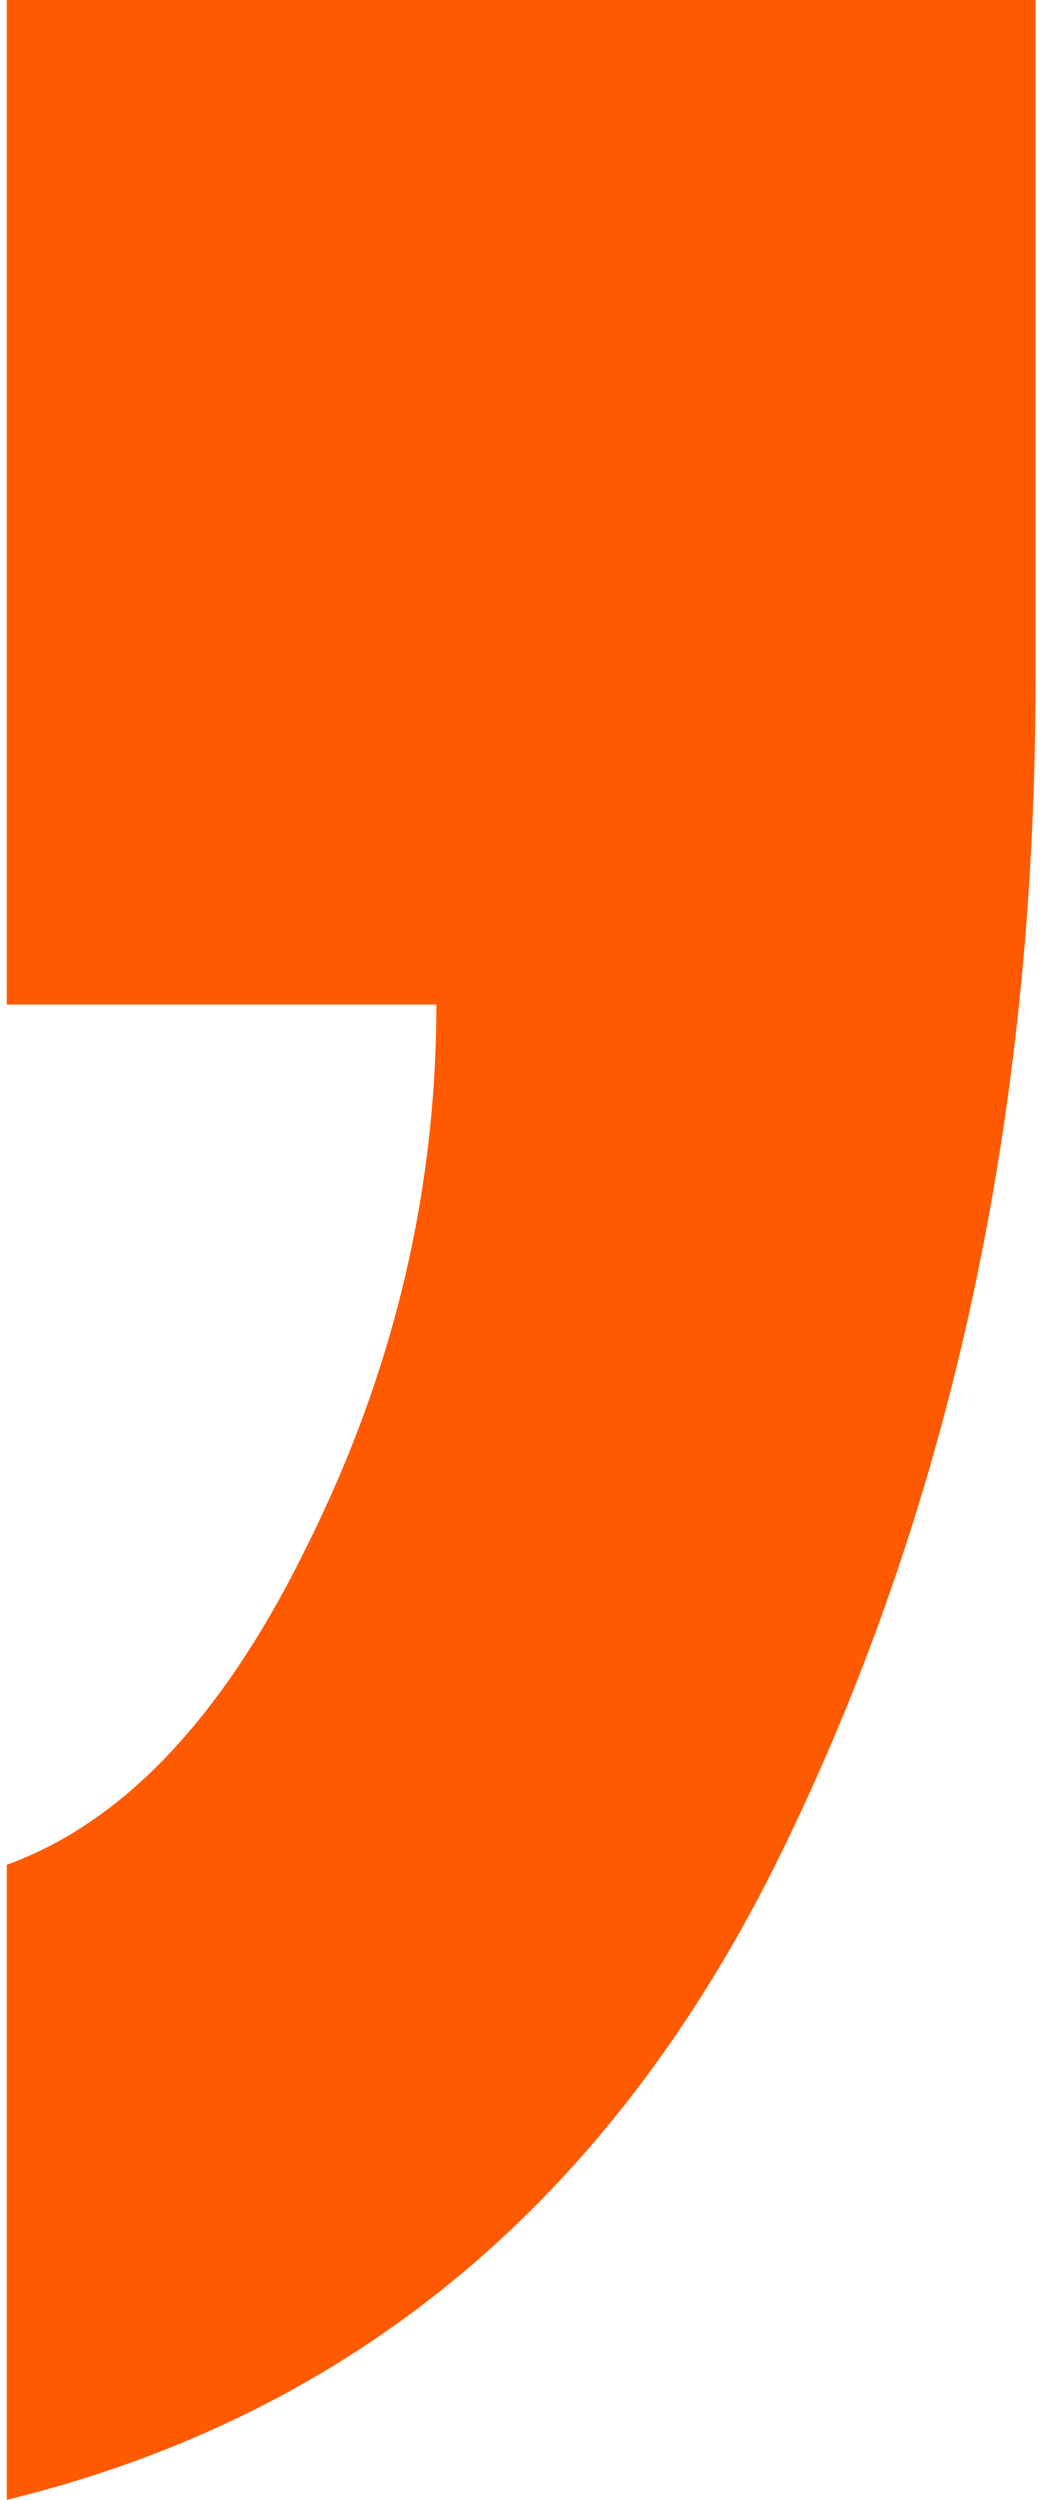 <?xml version="1.0" encoding="UTF-8"?> <svg xmlns="http://www.w3.org/2000/svg" width="64" height="153" viewBox="0 0 64 153" fill="none"> <path d="M0.416 61.483V0H63.416V41.695C63.416 68.314 58.224 92.224 47.839 113.425C37.455 134.626 21.647 147.818 0.416 153V114.132C7.57 111.54 13.685 105.062 18.762 94.697C24.07 84.097 26.724 73.025 26.724 61.483H0.416Z" fill="#FF5A00"></path> </svg> 